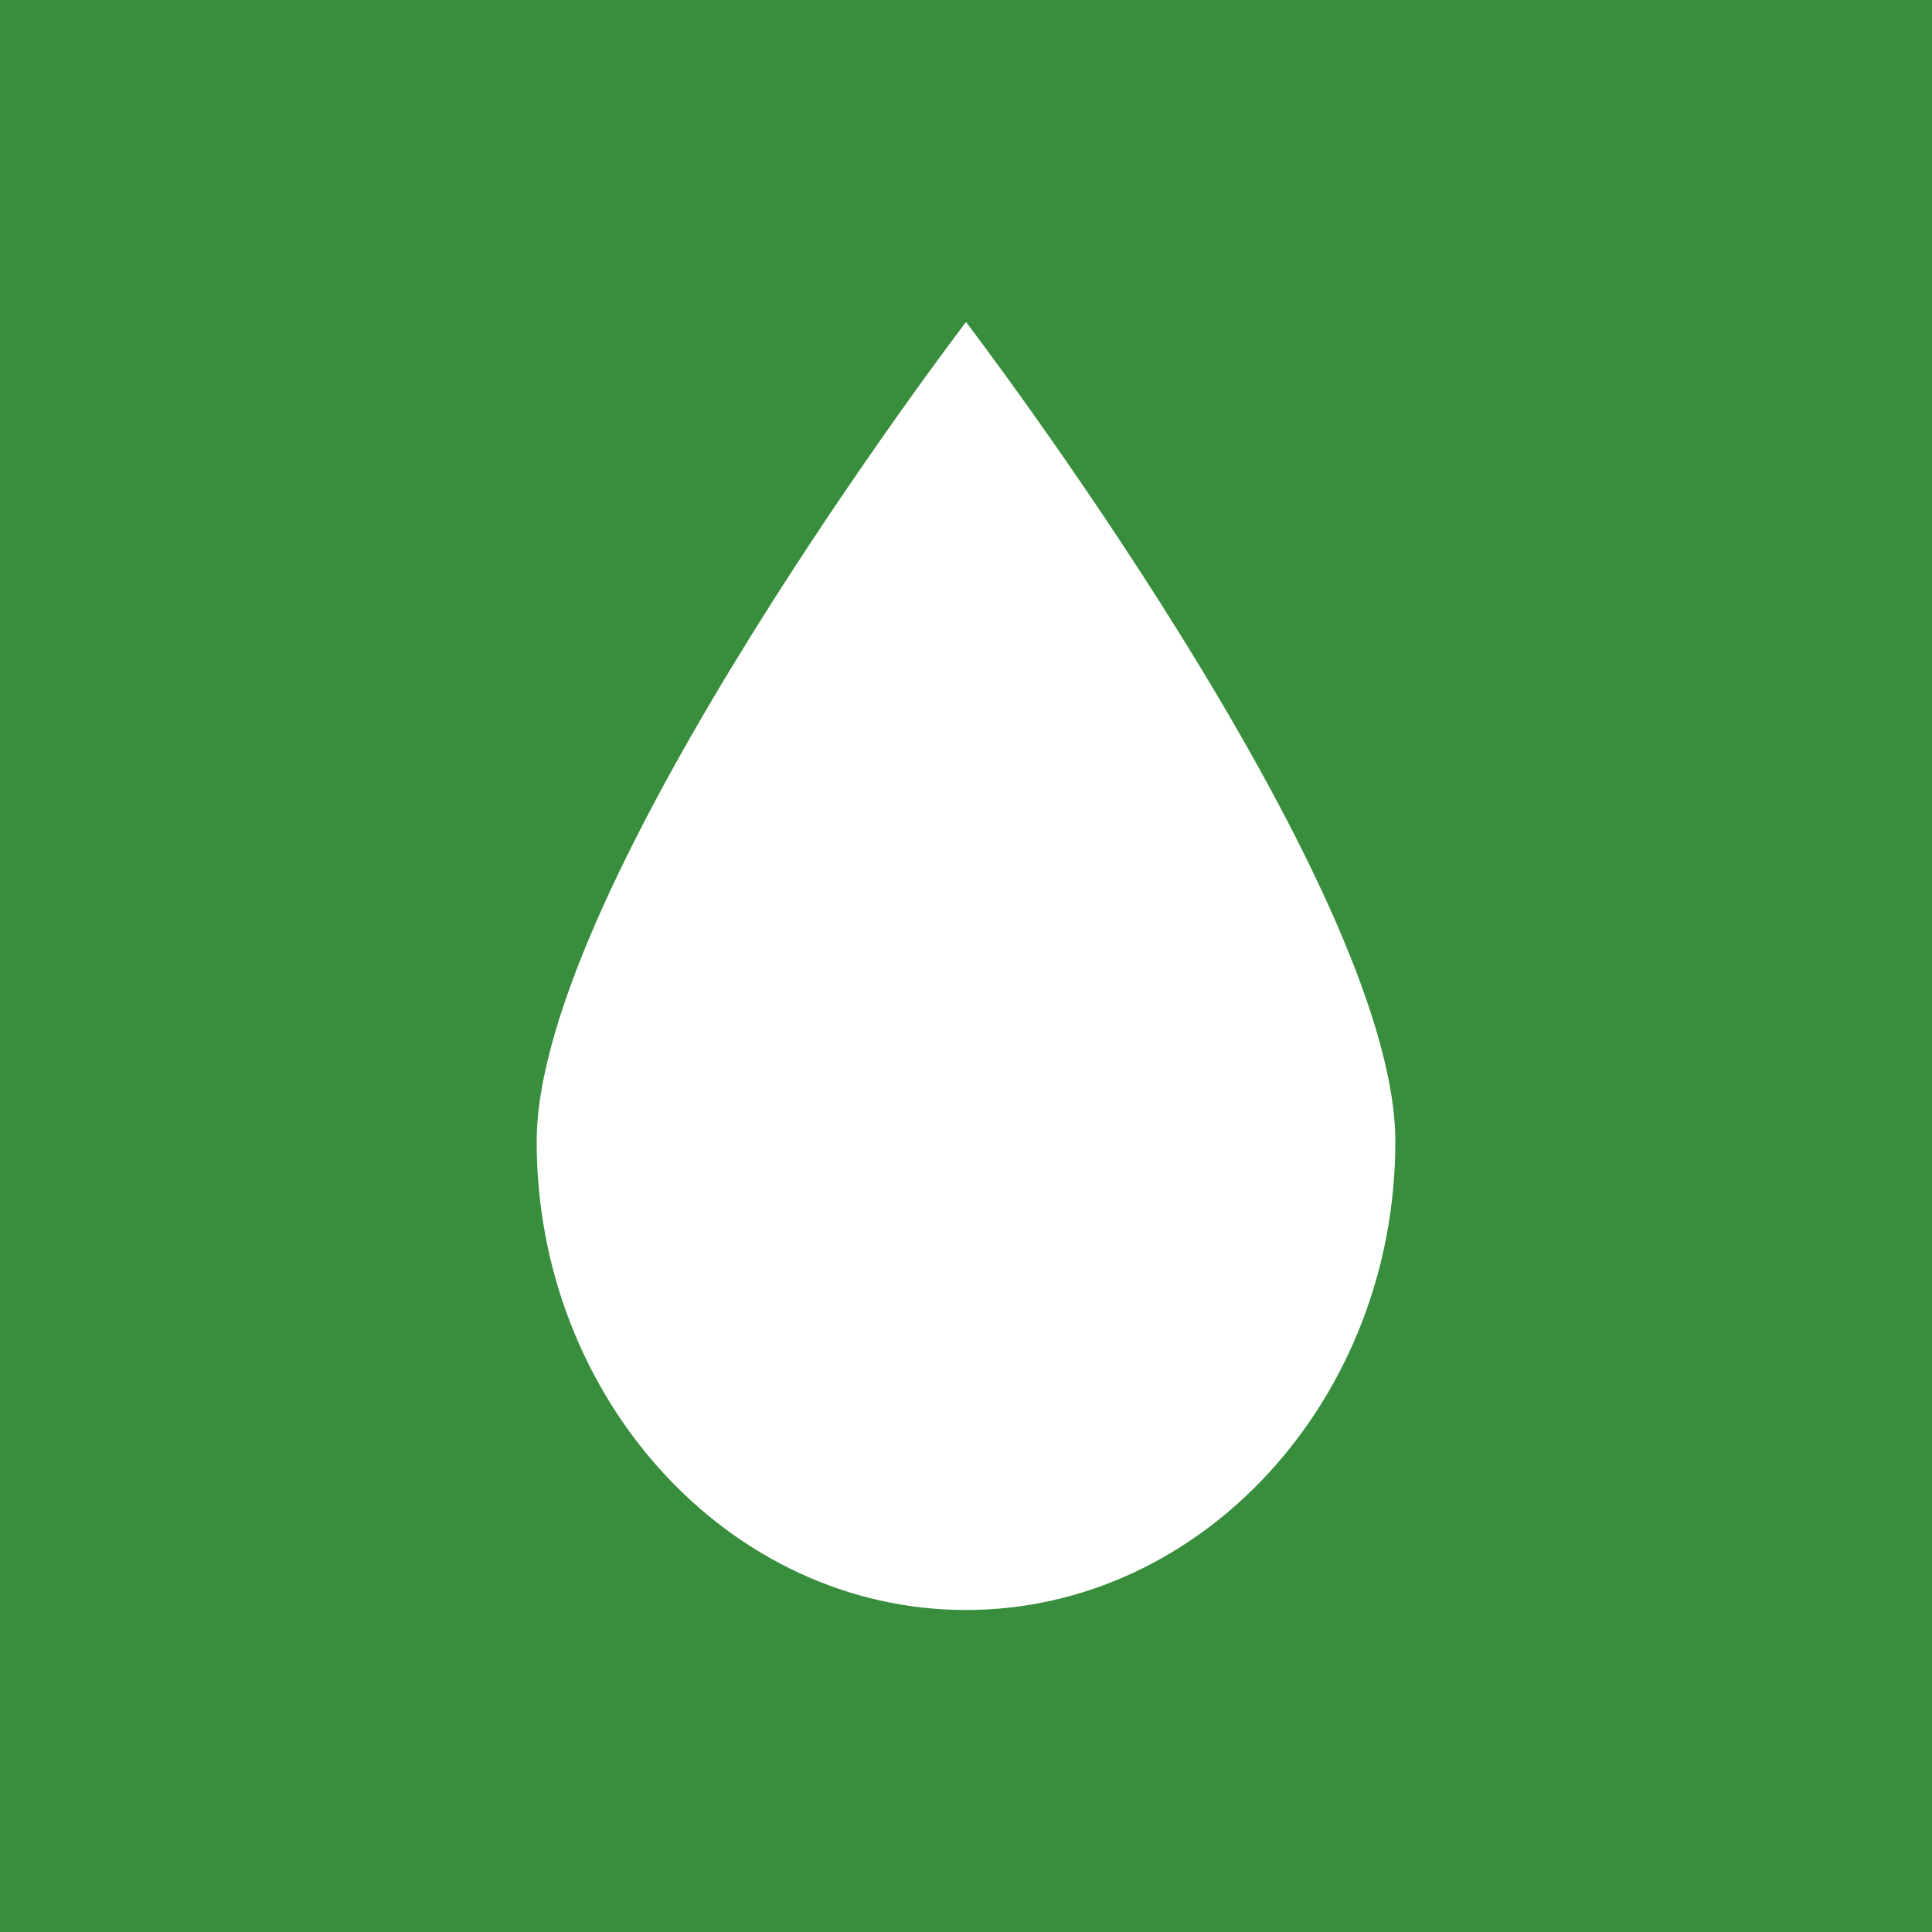 <!-- by TradingView --><svg width="18" height="18" xmlns="http://www.w3.org/2000/svg"><path fill="#388E3C" d="M0 0h18v18H0z"/><path d="M13 10.636C13 13.036 11.2 15 9 15s-4-1.964-4-4.364S9 3 9 3s4 5.236 4 7.636z" fill="#fff"/></svg>